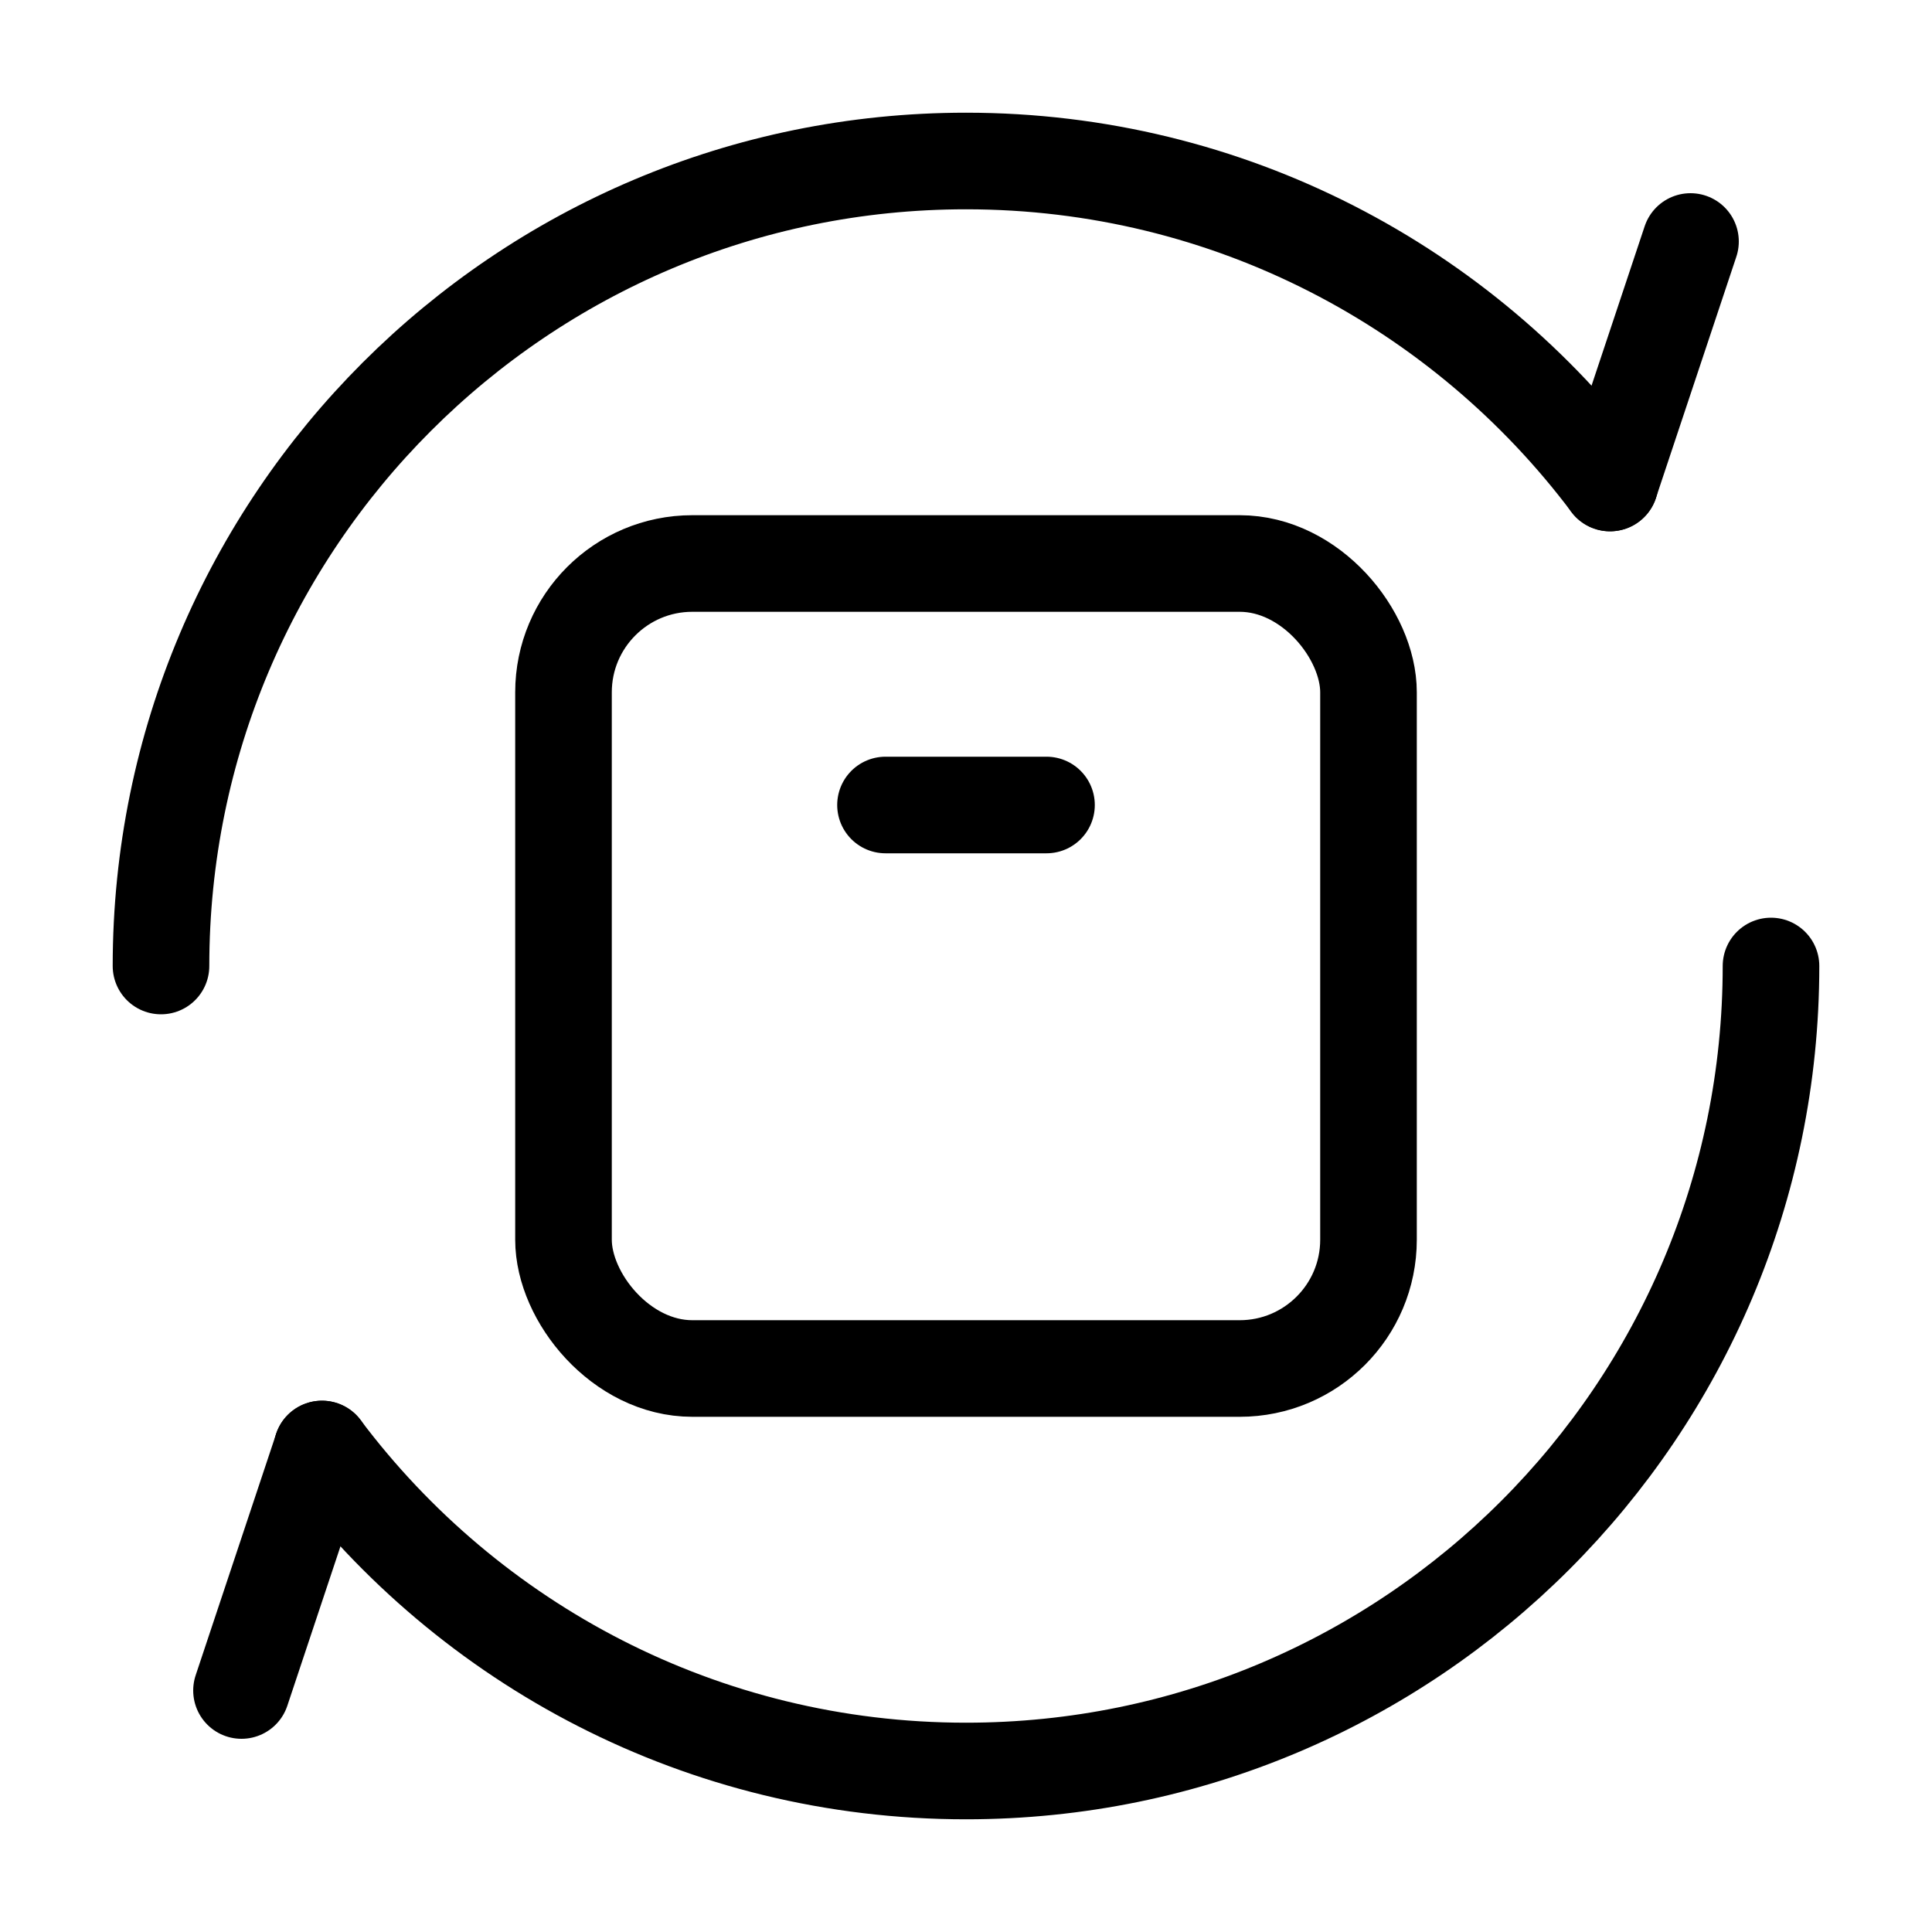 <svg xmlns="http://www.w3.org/2000/svg" fill="none" viewBox="0 0 30 30" height="30" width="30">
<g id="huge-icon/shipping and delivery/outline/return 01">
<rect stroke-width="1.5" stroke="black" rx="2" height="12.5" width="12.5" y="8.75" x="8.75" id="Rectangle 897"></rect>
<path stroke-linejoin="round" stroke-linecap="round" stroke-width="1.5" stroke="black" d="M16.25 12.5L13.75 12.5" id="Vector 2191"></path>
<path stroke-linecap="round" stroke-width="1.5" stroke="black" d="M27.5 15C27.5 21.904 21.904 27.5 15 27.5C10.911 27.5 7.28 25.536 4.999 22.5M2.5 15C2.5 8.096 8.096 2.5 15 2.5C19.09 2.5 22.72 4.464 25.001 7.5" id="Ellipse 670"></path>
<path stroke-linecap="round" stroke-width="1.5" stroke="black" d="M5 22.5L3.75 26.25" id="Vector 2975"></path>
<path stroke-linecap="round" stroke-width="1.5" stroke="black" d="M25 7.5L26.25 3.75" id="Vector 2974"></path>
</g>
</svg>
